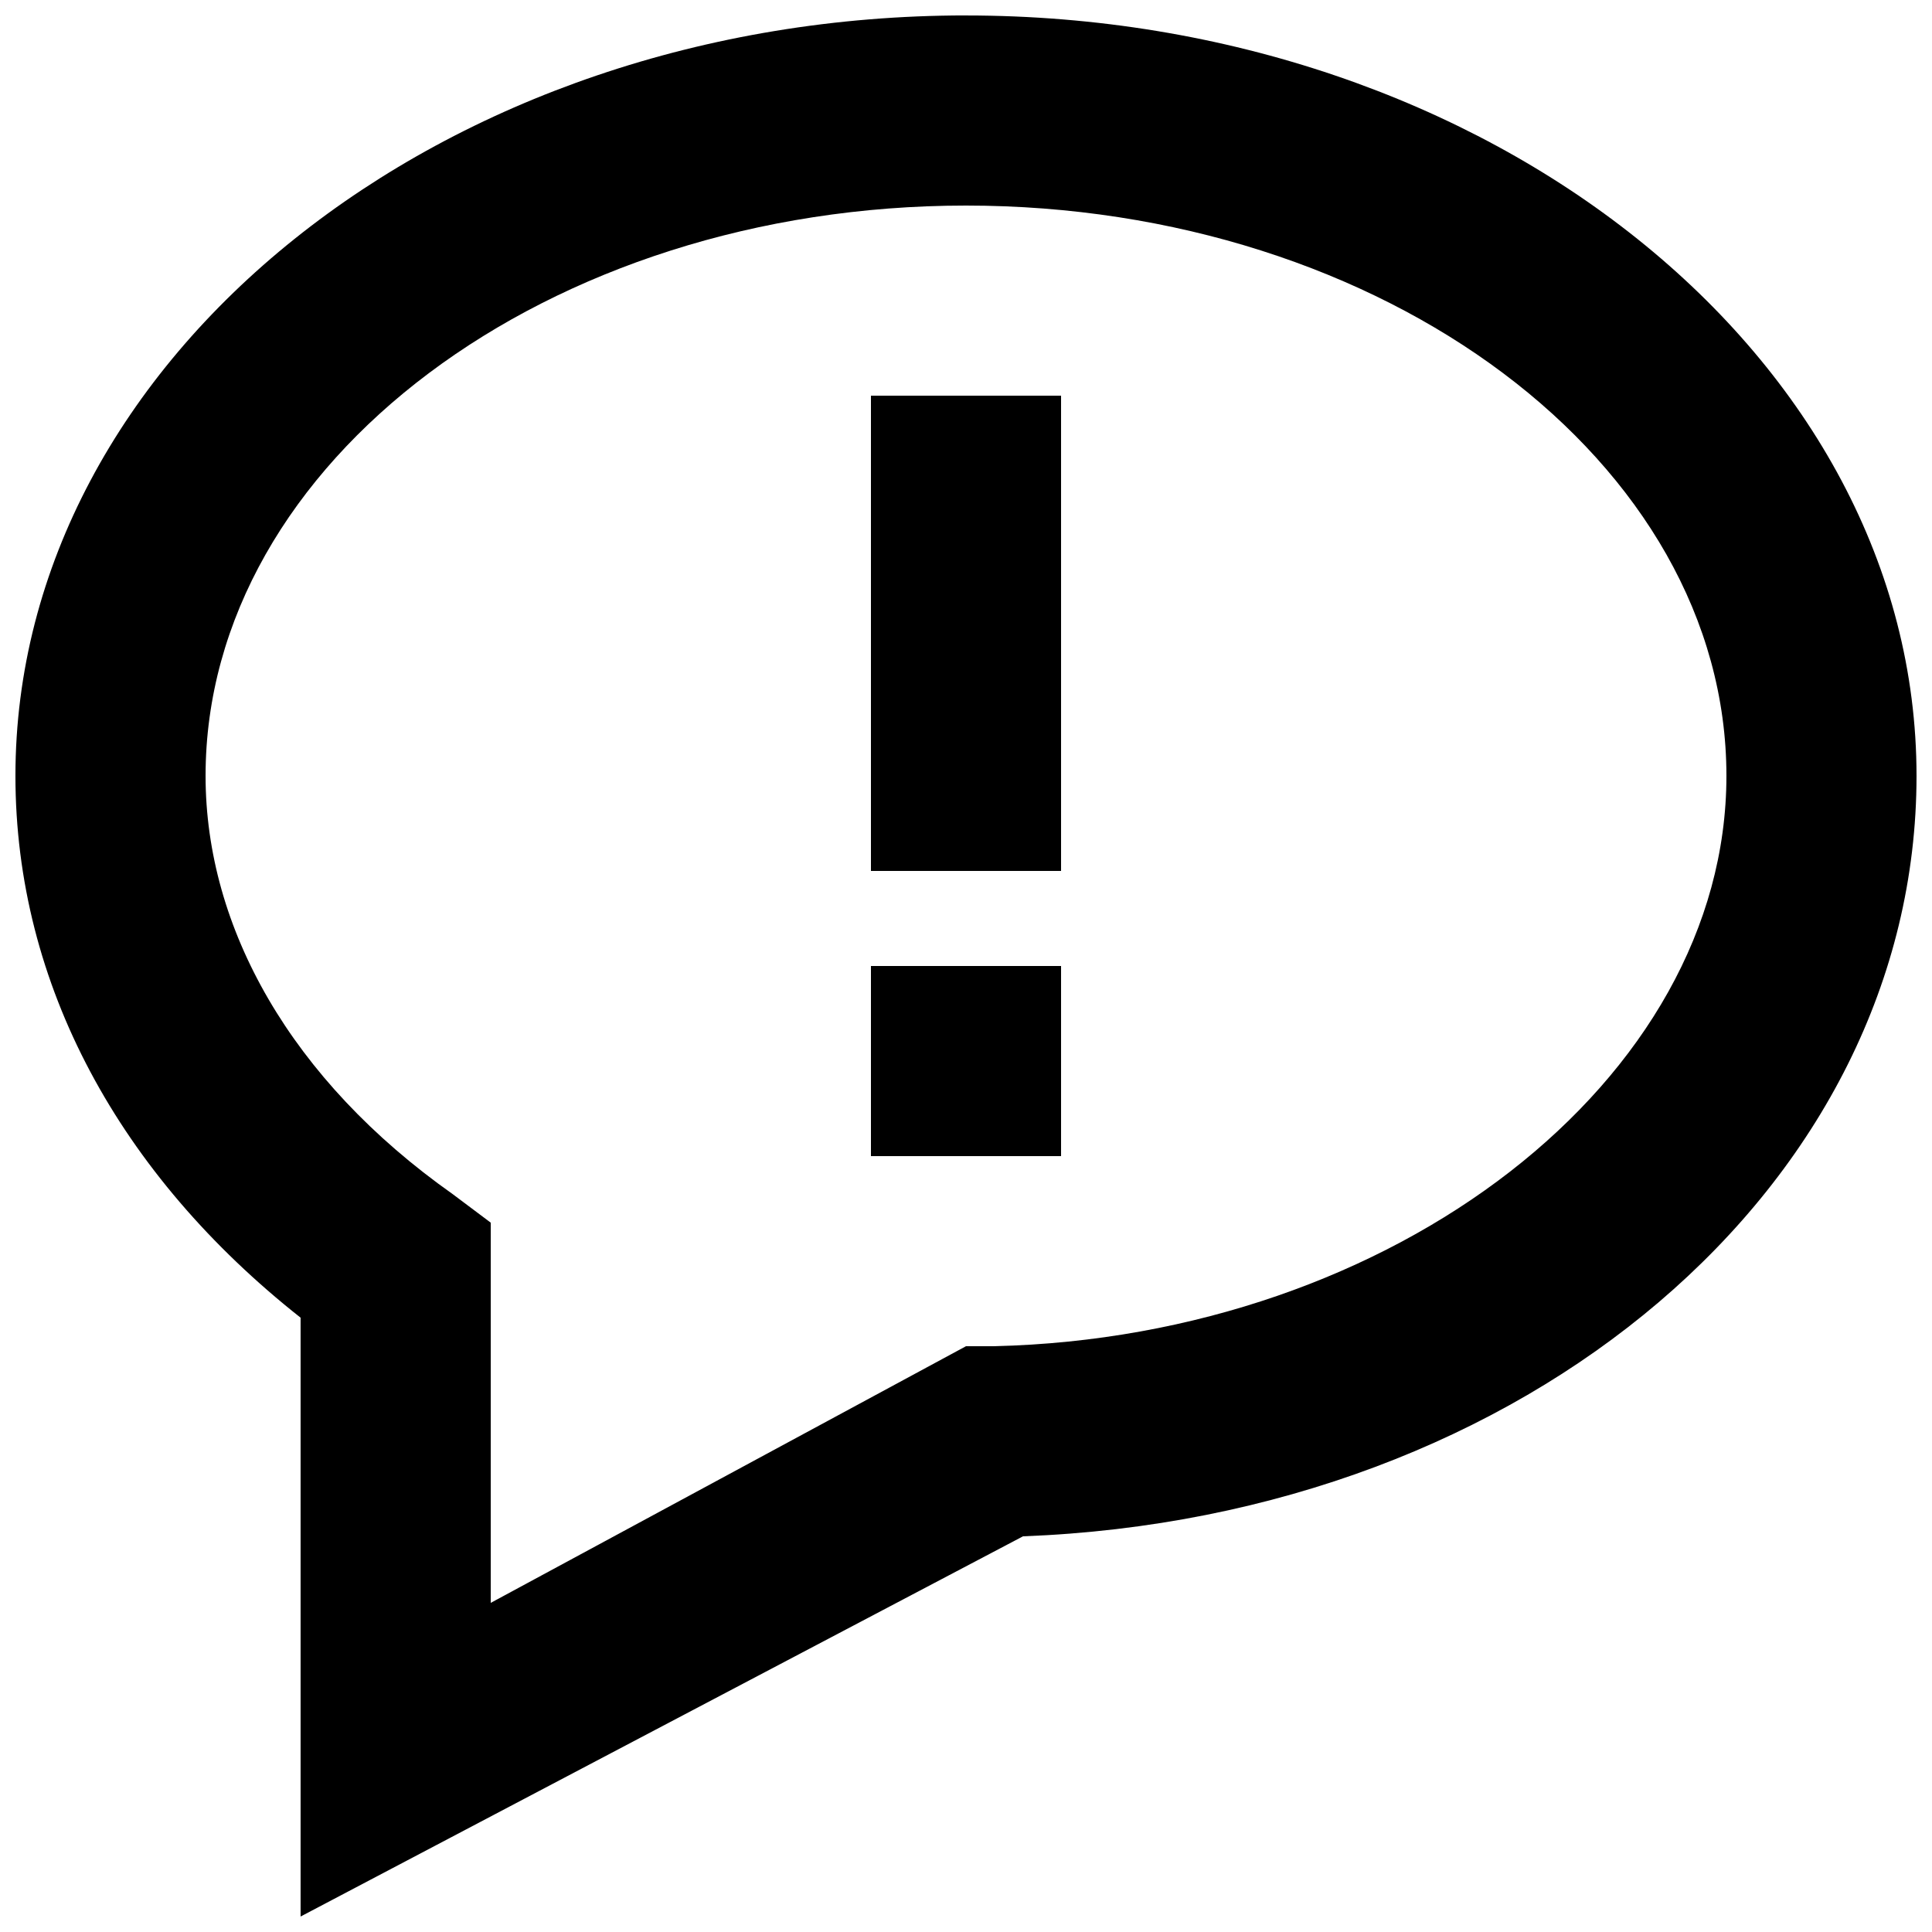<?xml version="1.0" encoding="UTF-8"?>
<!-- Uploaded to: SVG Repo, www.svgrepo.com, Generator: SVG Repo Mixer Tools -->
<svg width="800px" height="800px" version="1.1" viewBox="144 144 512 512" xmlns="http://www.w3.org/2000/svg">
 <defs>
  <clipPath id="a">
   <path d="m148.09 148.09h503.81v503.81h-503.81z"/>
  </clipPath>
 </defs>
 <path d="m374.81 248.86h50.383v125.95h-50.383z"/>
 <path d="m374.81 400h50.383v50.383h-50.383z"/>
 <g clip-path="url(#a)">
  <path d="m400 148.09c-138.55 0-251.91 90.688-251.91 201.52 0 55.418 27.711 105.8 75.57 143.59v158.7l191.45-100.76c133.51-5.039 236.79-93.203 236.79-201.52 0-110.84-113.36-201.52-251.9-201.52zm7.555 352.67h-7.555l-125.95 68.016v-100.76l-10.078-7.559c-42.824-30.23-65.492-70.535-65.492-110.84 0-83.129 90.688-151.14 201.52-151.14 110.84 0 201.52 68.016 201.52 151.14 0 80.609-88.168 148.62-193.97 151.14z"/>
 </g>
</svg>